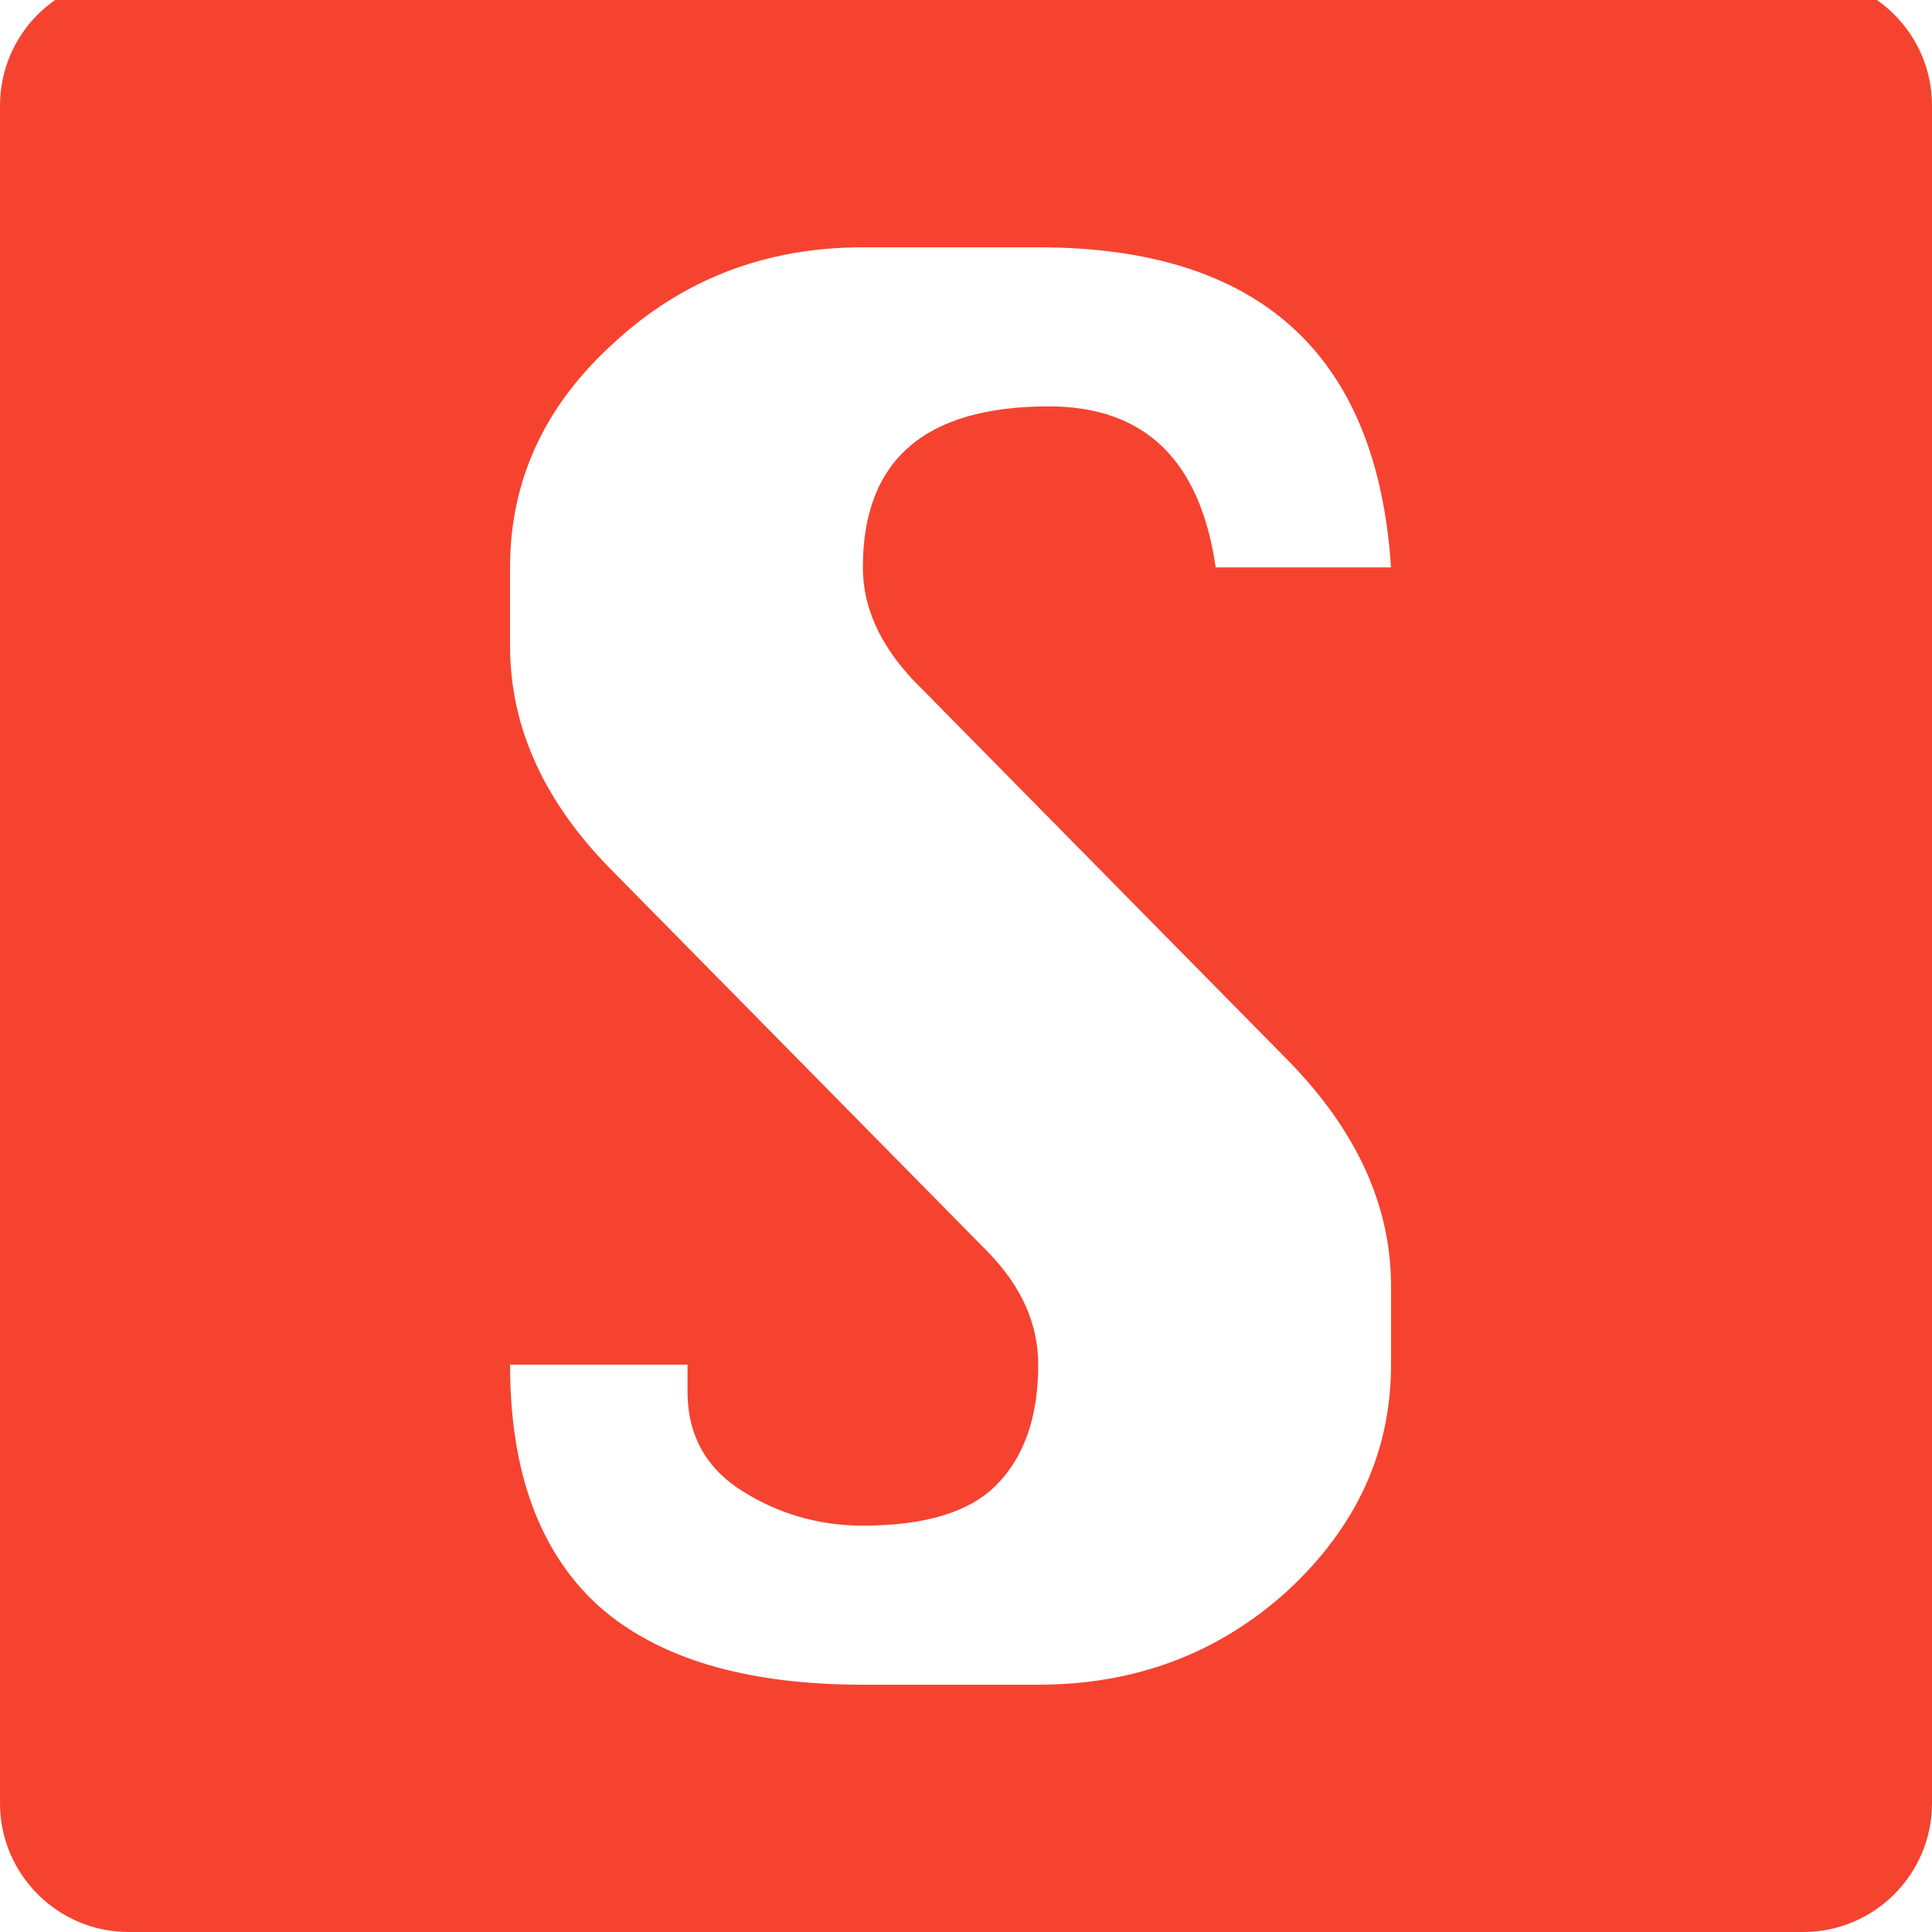 <svg width="180" height="180" viewBox="0 0 180 180" fill="none" xmlns="http://www.w3.org/2000/svg">
<rect x="0" y="0" width="180" height="180" fill="#333333" stroke="none"/>
<g clip-path="url(#clip0)">
<rect width="180" height="180" fill="white"/>
<path d="M0 9.84C0 3.213 5.373 -2.16 12 -2.16H168C174.627 -2.16 180 3.213 180 9.84V168C180 174.627 174.627 180 168 180H12C5.373 180 0 174.627 0 168V9.84Z" fill="#F54330"/>
<path d="M129.6 52.86H113.263C111.819 42.86 106.636 37.861 97.713 37.861C91.939 37.861 87.609 39.11 84.722 41.61C81.835 44.11 80.391 47.86 80.391 52.86C80.391 56.55 81.966 60.062 85.115 63.395L119.955 98.749C126.385 105.297 129.6 112.32 129.6 119.82V127.141C129.6 135.235 126.385 142.259 119.955 148.211C113.525 154.044 105.783 156.96 96.729 156.96H80.391C69.5 156.96 61.298 154.52 55.787 149.639C50.276 144.639 47.52 137.14 47.52 127.141H64.054C64.054 128.212 64.054 129.045 64.054 129.64C64.054 133.688 65.76 136.783 69.172 138.925C72.584 141.068 76.323 142.14 80.391 142.14C86.165 142.14 90.299 140.89 92.792 138.39C95.416 135.771 96.729 132.021 96.729 127.141C96.729 123.331 95.154 119.82 92.005 116.605L57.165 81.251C50.735 74.822 47.52 67.799 47.52 60.181V52.86C47.52 44.765 50.735 37.801 57.165 31.968C63.595 26.016 71.337 23.04 80.391 23.04H96.729C117.331 23.04 128.288 32.98 129.6 52.86Z" fill="white"/>
</g>
<defs>
<clipPath id="clip0">
<rect width="180" height="180" fill="white"/>
</clipPath>
</defs>
</svg>
